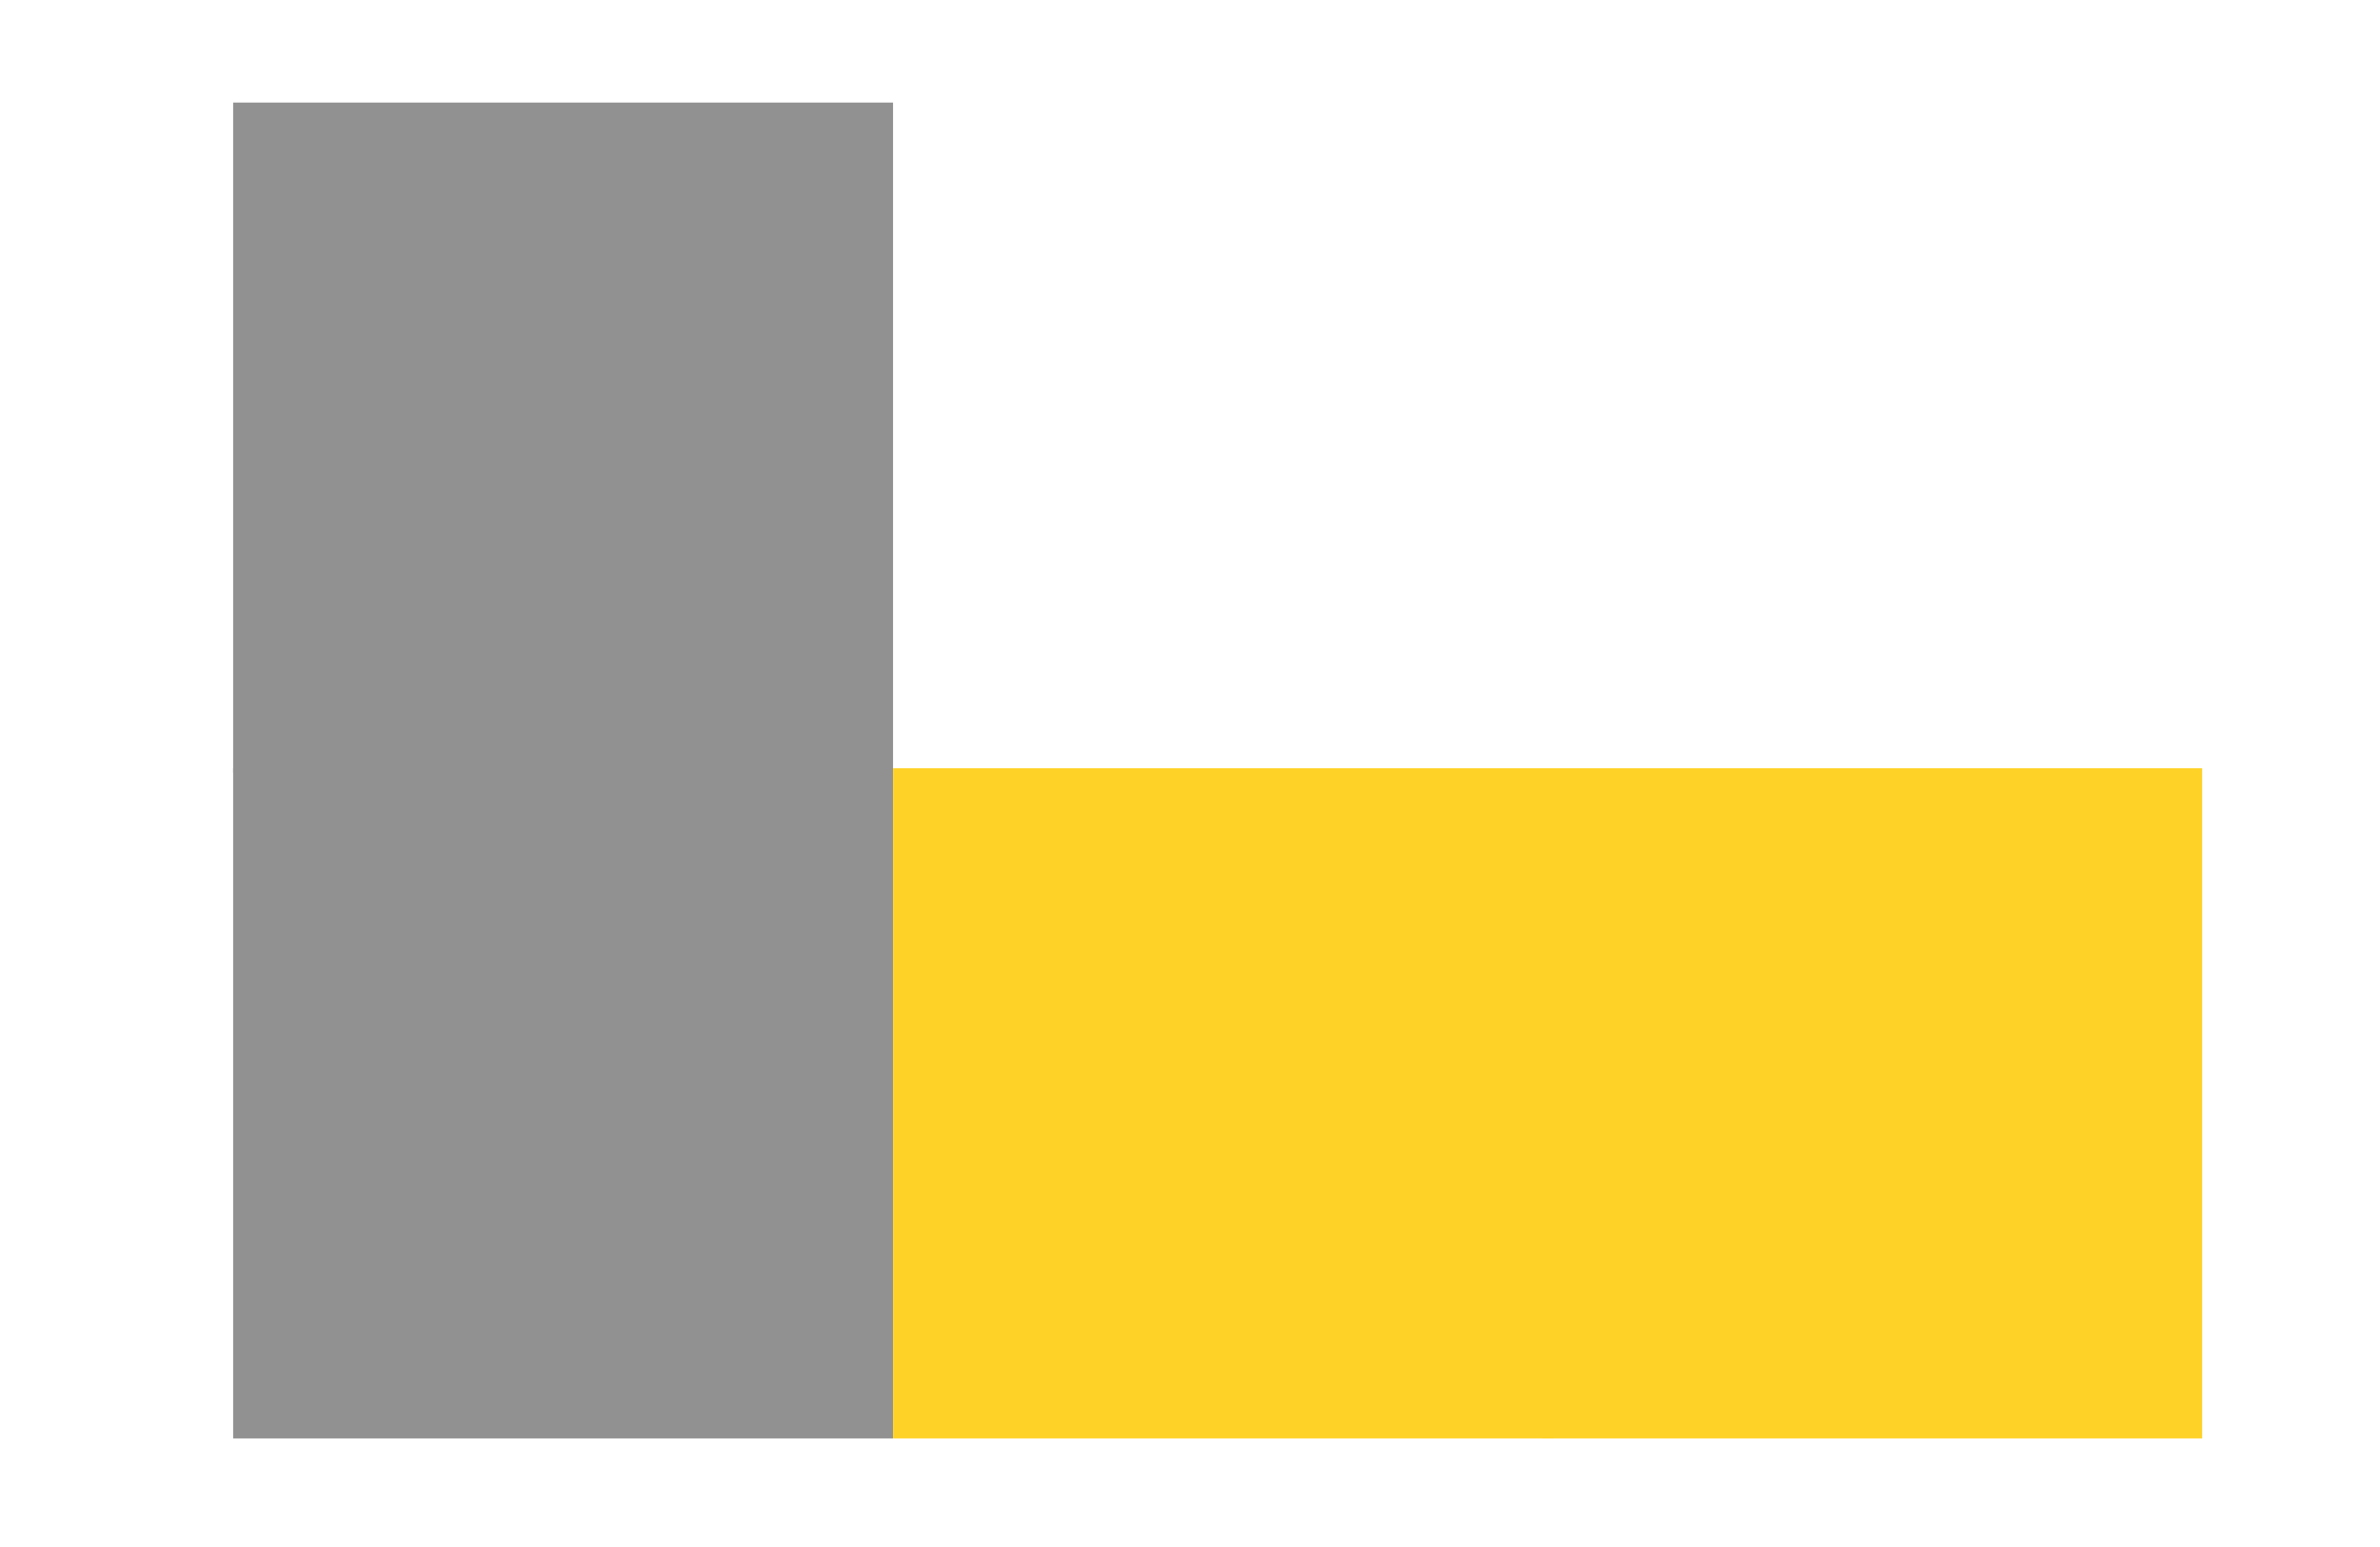 <svg xmlns="http://www.w3.org/2000/svg" xmlns:xlink="http://www.w3.org/1999/xlink" width="1000" zoomAndPan="magnify" viewBox="0 0 750 487.5" height="650" preserveAspectRatio="xMidYMid meet" version="1.0"><defs><clipPath id="c06c5a9ee6"><path d="M 73.469 32.328 L 281.422 32.328 L 281.422 243.512 L 73.469 243.512 Z M 73.469 32.328 " clip-rule="nonzero"/></clipPath><clipPath id="c714251cec"><path d="M 73.469 242.098 L 281.422 242.098 L 281.422 453.285 L 73.469 453.285 Z M 73.469 242.098 " clip-rule="nonzero"/></clipPath><clipPath id="3a2e0085bb"><path d="M 281.422 242.098 L 489.371 242.098 L 489.371 453.285 L 281.422 453.285 Z M 281.422 242.098 " clip-rule="nonzero"/></clipPath><clipPath id="e21f29bda6"><path d="M 486.004 242.098 L 693.957 242.098 L 693.957 453.285 L 486.004 453.285 Z M 486.004 242.098 " clip-rule="nonzero"/></clipPath></defs><g clip-path="url(#c06c5a9ee6)"><path fill="#919191" d="M 73.469 32.328 L 281.422 32.328 L 281.422 243.527 L 73.469 243.527 Z M 73.469 32.328 " fill-opacity="1" fill-rule="nonzero"/></g><g clip-path="url(#c714251cec)"><path fill="#919191" d="M 73.469 242.098 L 281.422 242.098 L 281.422 453.301 L 73.469 453.301 Z M 73.469 242.098 " fill-opacity="1" fill-rule="nonzero"/></g><g clip-path="url(#3a2e0085bb)"><path fill="#ffd228" d="M 281.422 242.098 L 489.371 242.098 L 489.371 453.301 L 281.422 453.301 Z M 281.422 242.098 " fill-opacity="1" fill-rule="nonzero"/></g><g clip-path="url(#e21f29bda6)"><path fill="#ffd228" d="M 486.004 242.098 L 693.957 242.098 L 693.957 453.301 L 486.004 453.301 Z M 486.004 242.098 " fill-opacity="1" fill-rule="nonzero"/></g></svg>